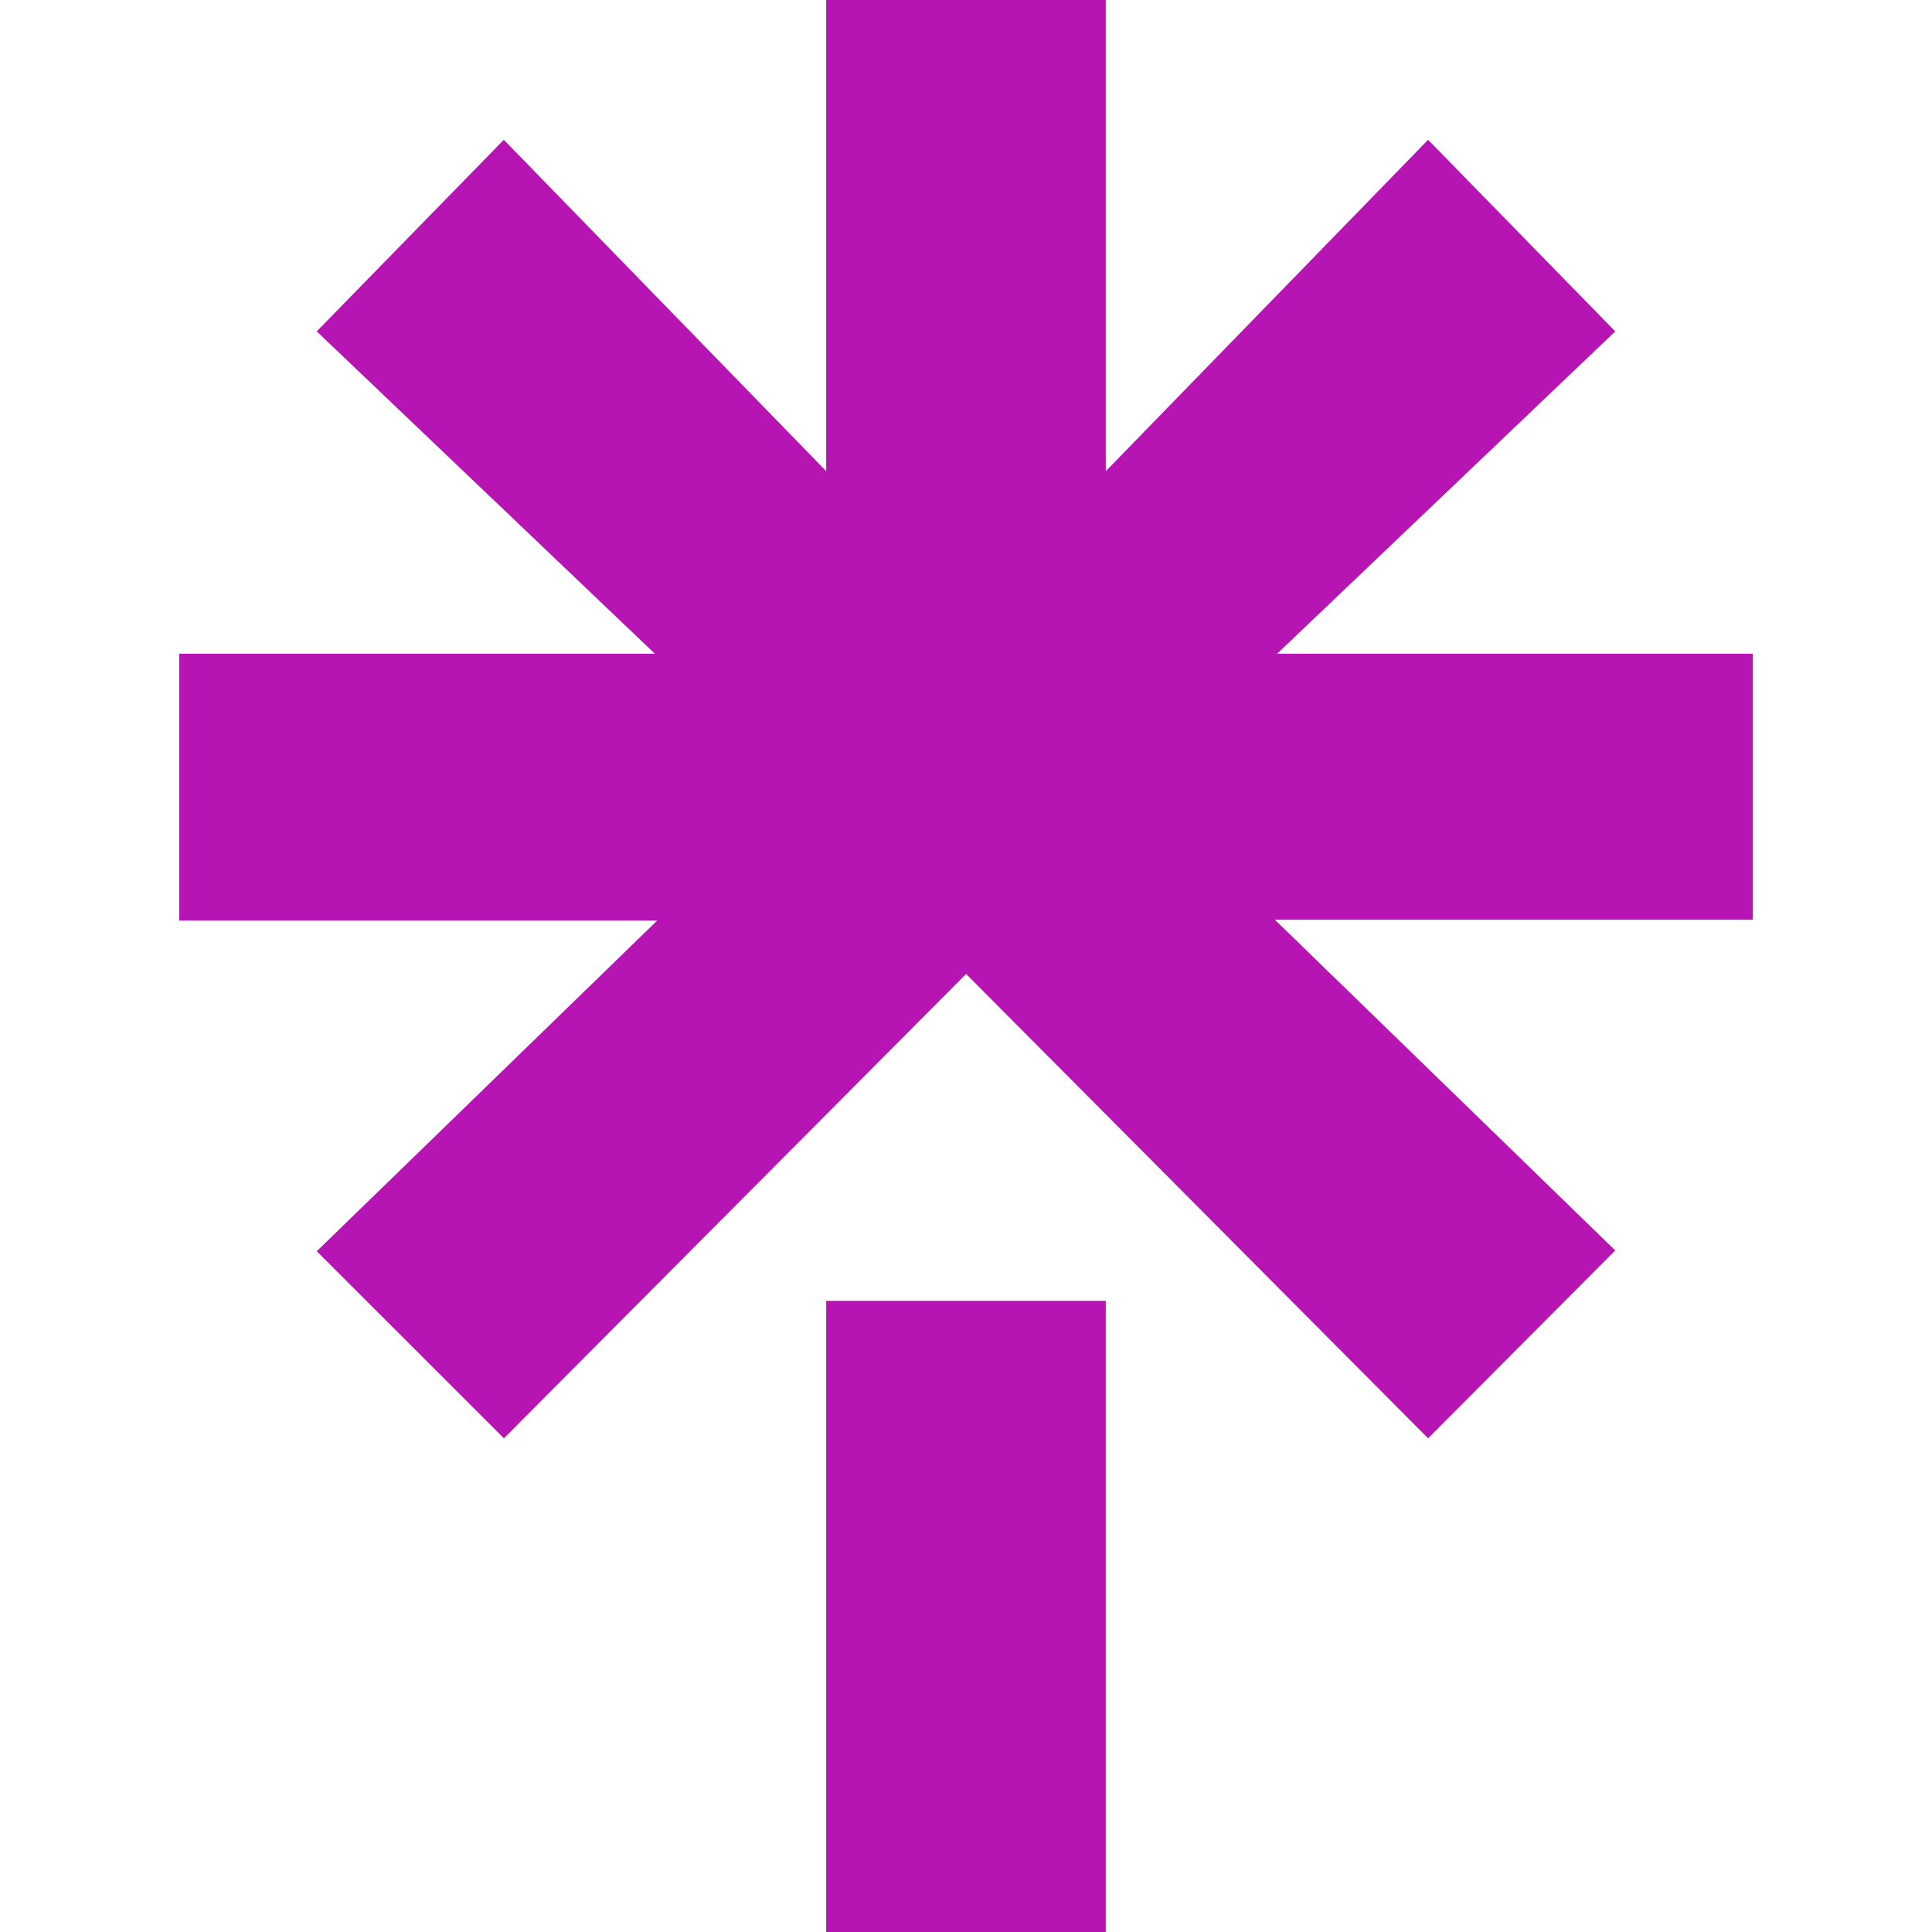 <svg width="17" height="17" viewBox="0 0 17 17" fill="none" xmlns="http://www.w3.org/2000/svg">
<path d="M9.73 4.146L12.566 1.23L14.213 2.916L11.238 5.752H15.423V8.093H11.218L14.213 11.003L12.566 12.656L8.501 8.57L4.434 12.656L2.787 11.01L5.783 8.1H1.577V5.752H5.762L2.787 2.916L4.433 1.23L7.27 4.146V0H9.73V4.146ZM7.27 11.446H9.73V17H7.27V11.446Z" fill="#B714B4"/>
</svg>
